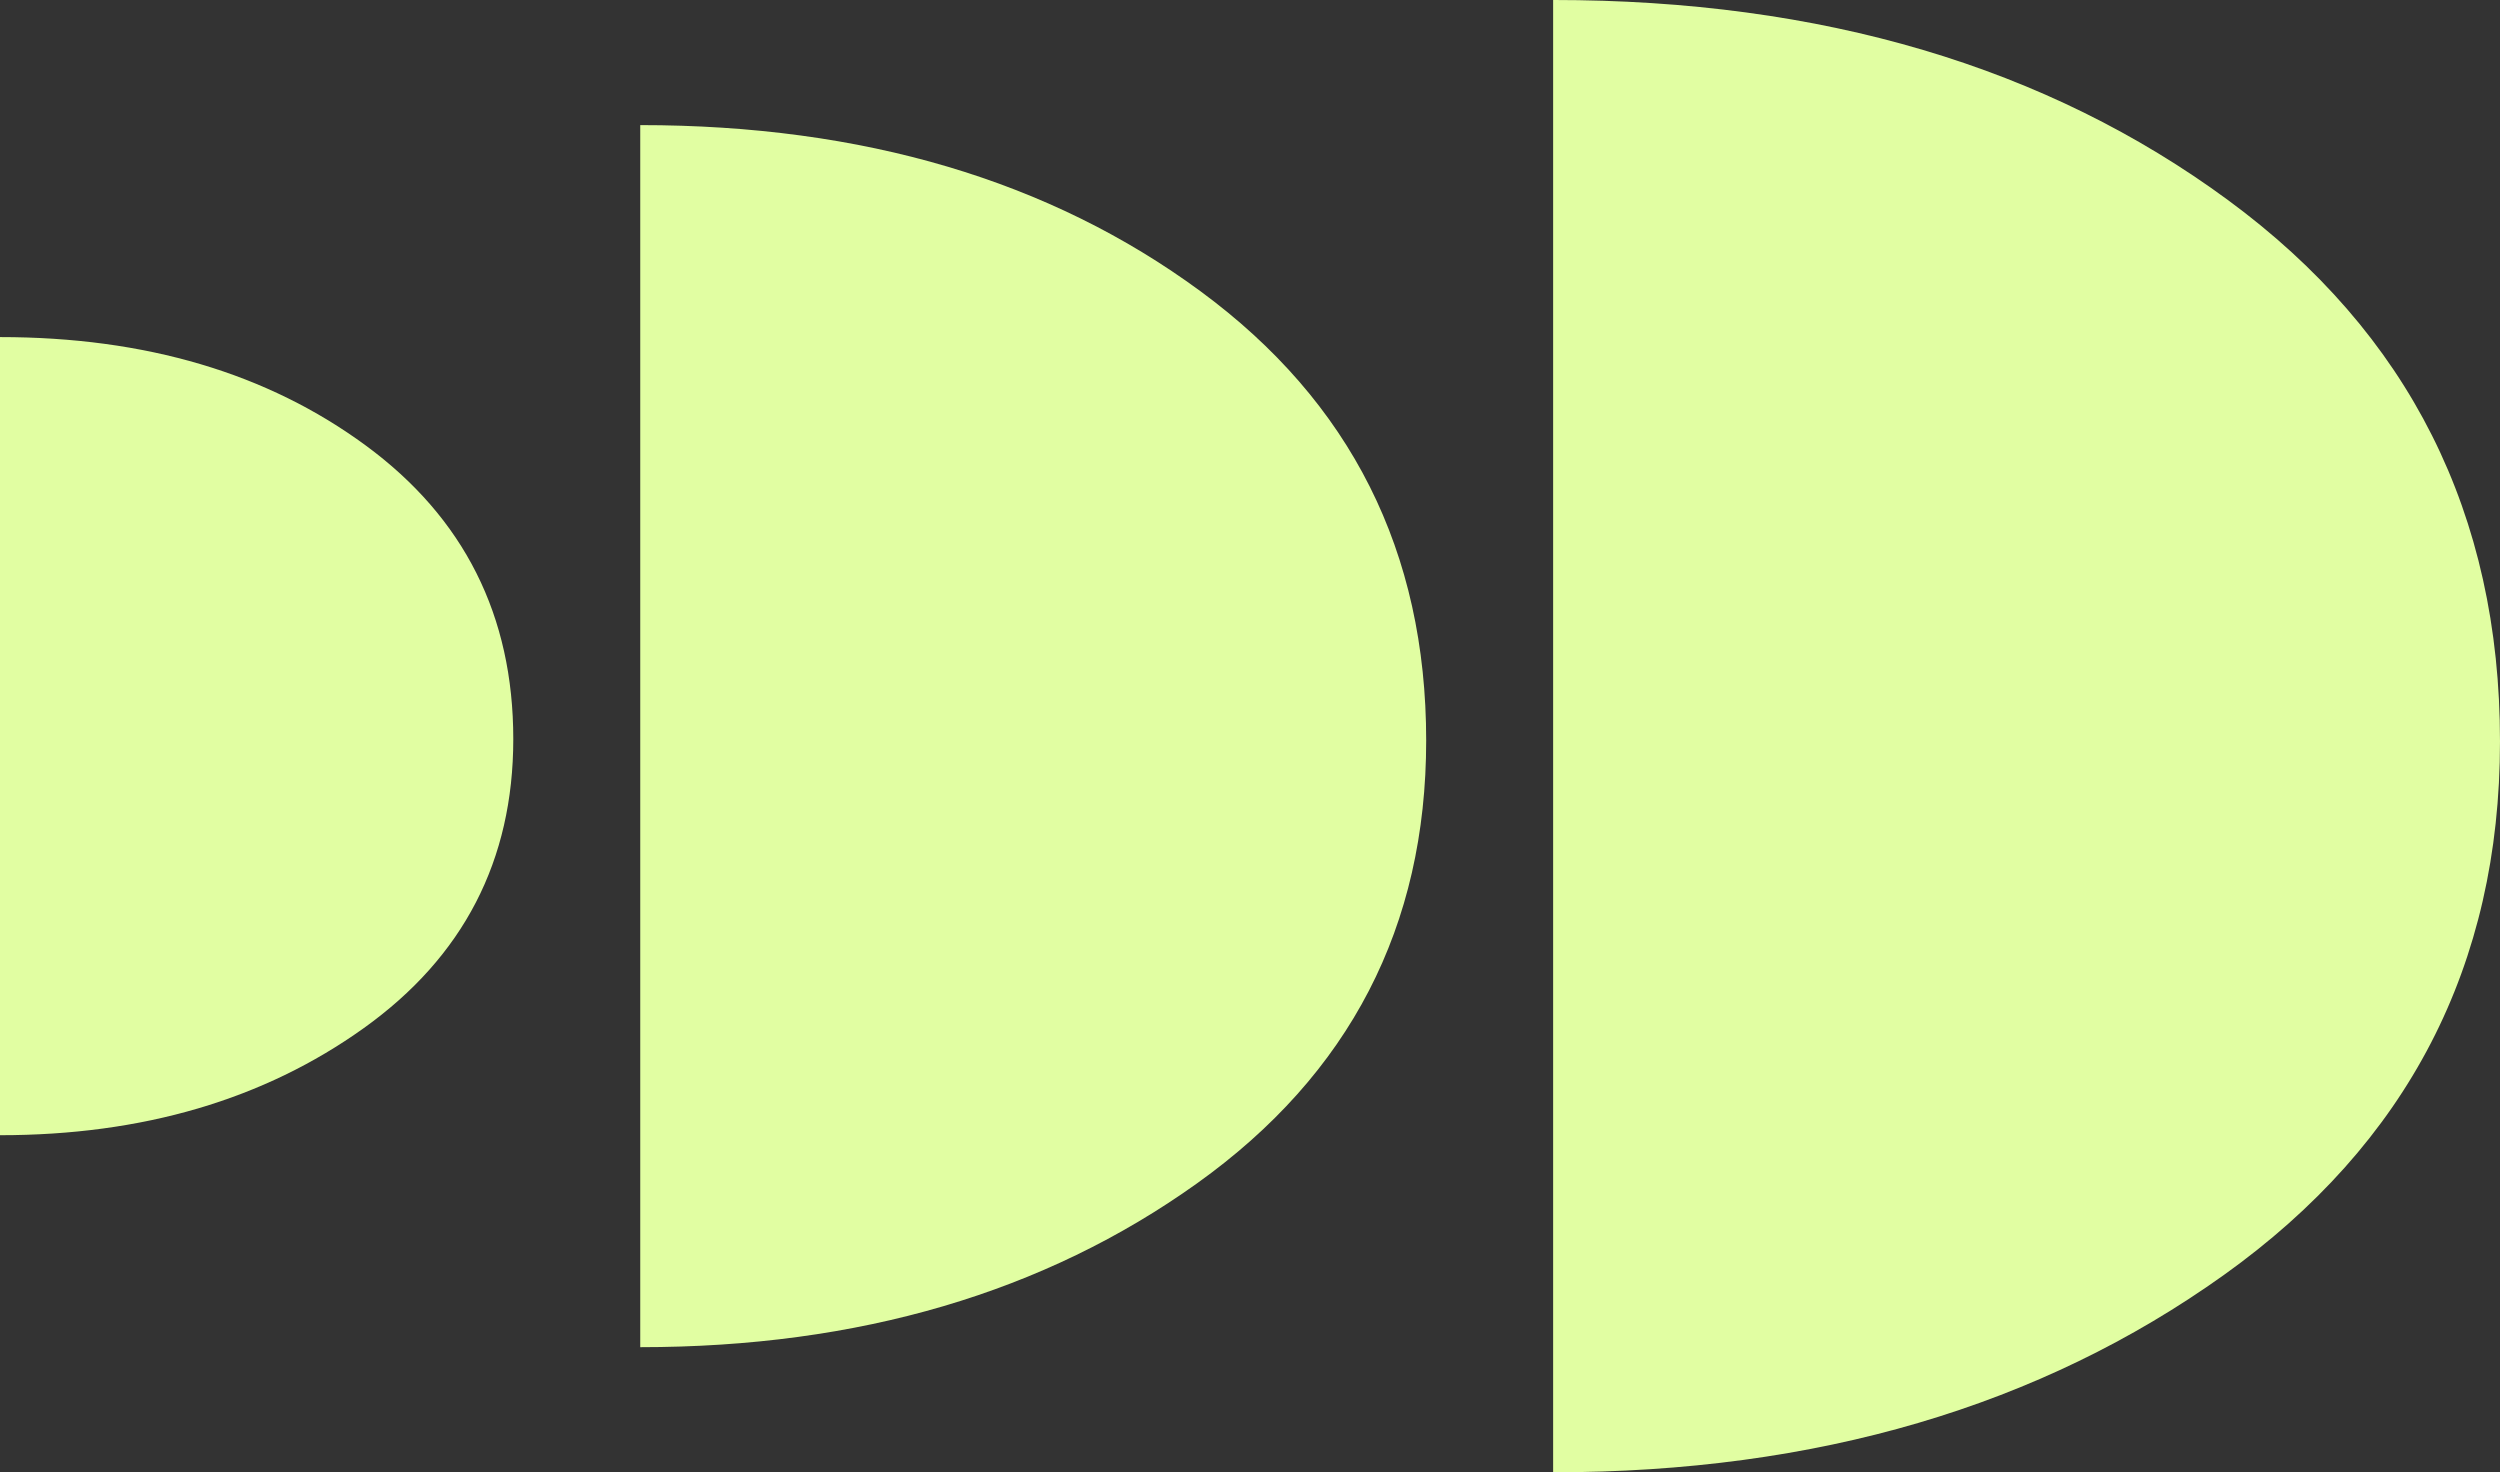 <?xml version="1.0" encoding="UTF-8"?> <svg xmlns="http://www.w3.org/2000/svg" xmlns:xlink="http://www.w3.org/1999/xlink" id="Group_105" data-name="Group 105" width="1468.509" height="864.833" viewBox="0 0 1468.509 864.833"><rect x="0" y="0" width="1468.509" height="864.833" fill="#333333" stroke="none"/><defs><clipPath id="clip-path"><rect id="Rectangle_115" data-name="Rectangle 115" width="1468.509" height="864.834" fill="#e1fea2"></rect></clipPath></defs><g id="Group_97" data-name="Group 97" clip-path="url(#clip-path)"><path id="Path_82" data-name="Path 82" d="M0,378.508v121.46q125.691,0,213.6-62.847t87.907-169.863q0-108.707-86.629-172.412T0,31.147v121.46" transform="translate(0 166.859)" fill="#e1fea2"></path><path id="Path_83" data-name="Path 83" d="M59.159,543.431V729.41q192.45,0,327.063-96.234,134.6-96.216,134.6-260.09,0-166.446-132.648-263.987T59.159,11.56V197.539" transform="translate(316.924 61.929)" fill="#e1fea2"></path><path id="Path_84" data-name="Path 84" d="M143.51,640.781V864.839q231.852,0,394.035-115.935Q699.7,632.978,699.7,435.547q0-200.517-159.806-318.036T143.51,0V224.057" transform="translate(768.805 -0.005)" fill="#e1fea2"></path></g></svg> 
